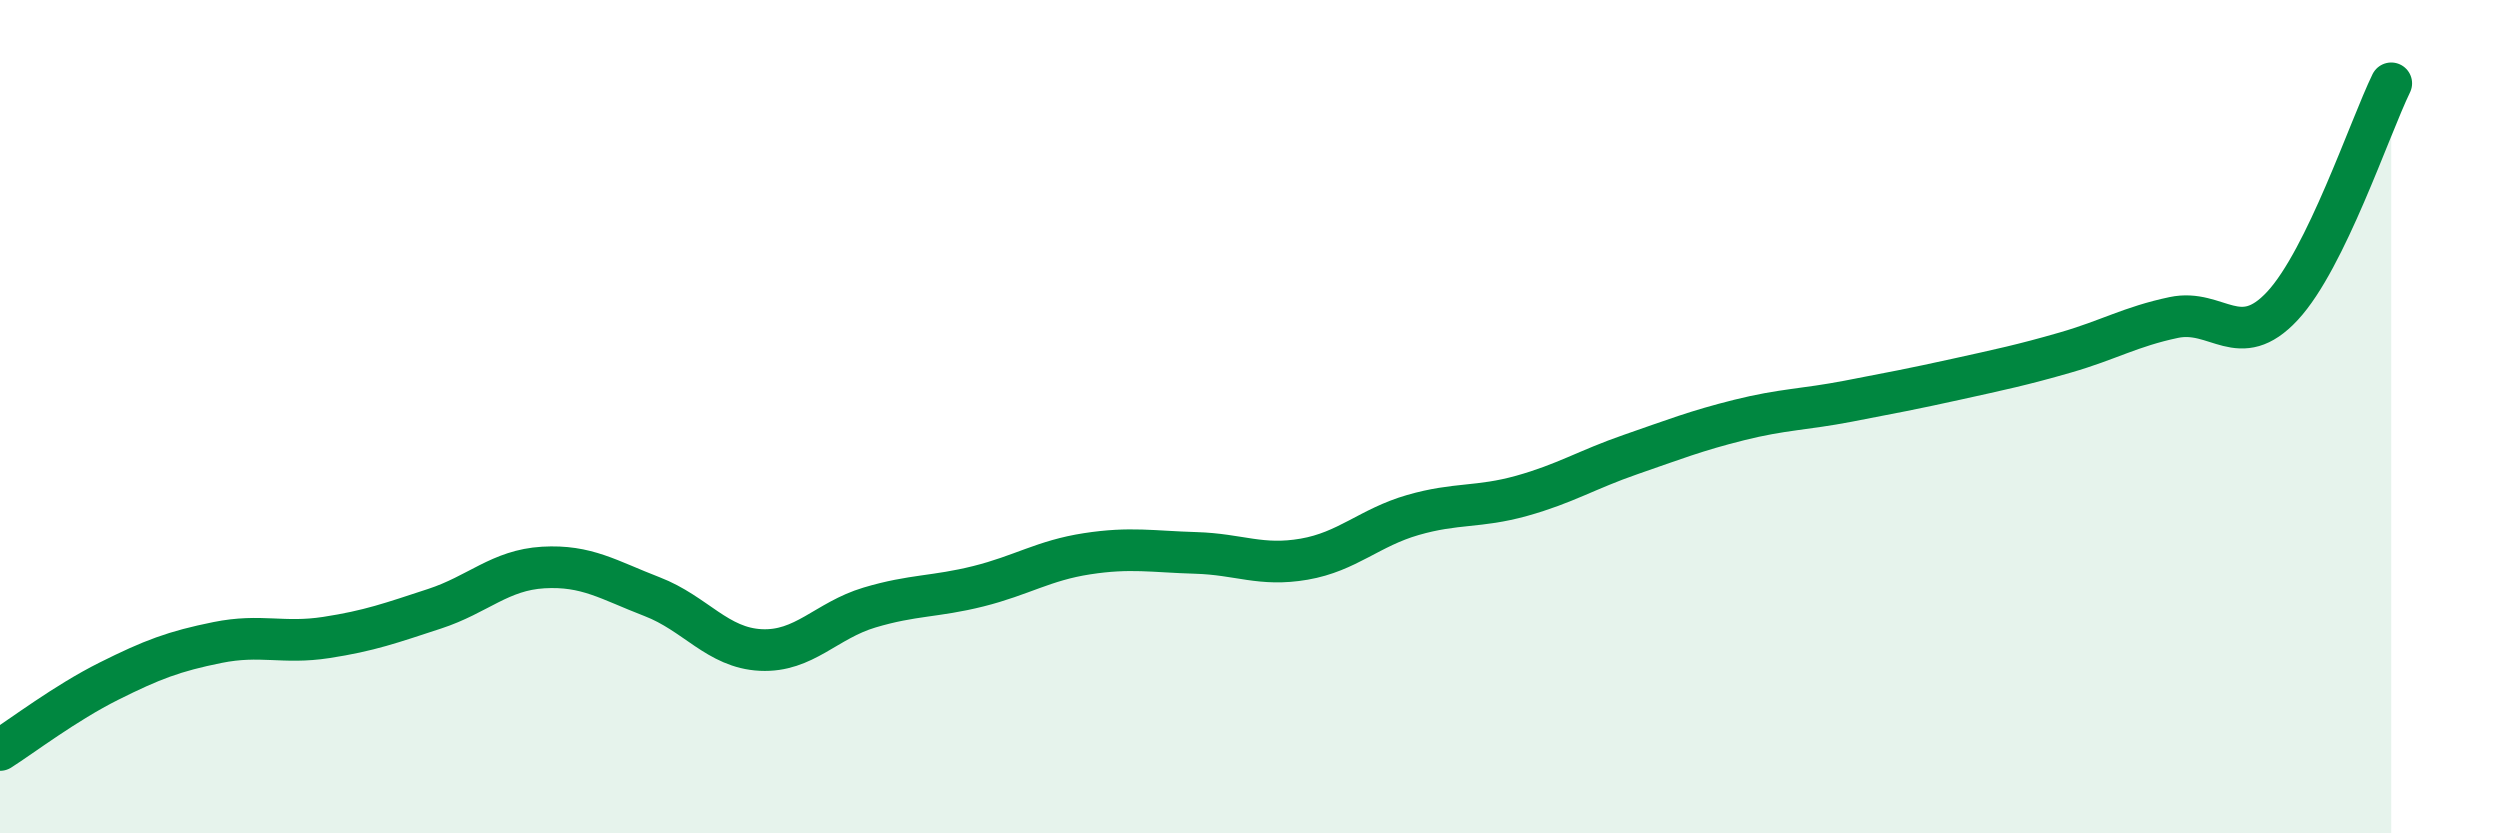 
    <svg width="60" height="20" viewBox="0 0 60 20" xmlns="http://www.w3.org/2000/svg">
      <path
        d="M 0,18 C 0.52,17.67 1.57,16.87 2.61,16.35 C 3.65,15.83 4.18,15.63 5.22,15.42 C 6.26,15.21 6.79,15.46 7.83,15.3 C 8.87,15.14 9.39,14.95 10.43,14.61 C 11.47,14.27 12,13.68 13.04,13.62 C 14.08,13.56 14.61,13.92 15.65,14.32 C 16.69,14.72 17.22,15.55 18.26,15.6 C 19.3,15.65 19.83,14.89 20.87,14.58 C 21.91,14.27 22.44,14.33 23.48,14.07 C 24.52,13.81 25.05,13.45 26.09,13.29 C 27.13,13.13 27.66,13.24 28.7,13.27 C 29.74,13.3 30.26,13.6 31.3,13.42 C 32.34,13.24 32.87,12.66 33.91,12.36 C 34.95,12.06 35.48,12.19 36.52,11.9 C 37.56,11.61 38.09,11.27 39.13,10.91 C 40.17,10.55 40.7,10.34 41.74,10.08 C 42.78,9.82 43.31,9.83 44.35,9.63 C 45.39,9.43 45.92,9.33 46.96,9.1 C 48,8.87 48.53,8.76 49.57,8.46 C 50.61,8.16 51.13,7.84 52.17,7.62 C 53.21,7.4 53.74,8.46 54.78,7.34 C 55.82,6.22 56.87,3.07 57.39,2L57.39 20L0 20Z"
        fill="#008740"
        opacity="0.1"
        stroke-linecap="round"
        stroke-linejoin="round"
      />
      <path
        d="M 0,18 C 0.52,17.67 1.57,16.87 2.61,16.35 C 3.65,15.83 4.18,15.63 5.22,15.42 C 6.26,15.21 6.79,15.46 7.83,15.3 C 8.87,15.14 9.39,14.95 10.43,14.61 C 11.47,14.27 12,13.68 13.04,13.62 C 14.08,13.56 14.61,13.92 15.65,14.32 C 16.69,14.72 17.22,15.55 18.26,15.6 C 19.3,15.65 19.83,14.89 20.87,14.58 C 21.91,14.27 22.44,14.33 23.48,14.07 C 24.52,13.81 25.05,13.45 26.09,13.29 C 27.13,13.13 27.66,13.24 28.7,13.27 C 29.74,13.3 30.26,13.6 31.3,13.42 C 32.34,13.24 32.87,12.66 33.91,12.36 C 34.95,12.06 35.48,12.19 36.52,11.9 C 37.56,11.61 38.09,11.27 39.13,10.91 C 40.17,10.55 40.7,10.34 41.74,10.08 C 42.78,9.82 43.31,9.83 44.35,9.63 C 45.39,9.43 45.92,9.33 46.96,9.1 C 48,8.87 48.53,8.76 49.57,8.46 C 50.61,8.16 51.13,7.84 52.17,7.62 C 53.21,7.4 53.74,8.46 54.78,7.34 C 55.82,6.22 56.87,3.07 57.39,2"
        stroke="#008740"
        stroke-width="1"
        fill="none"
        stroke-linecap="round"
        stroke-linejoin="round"
      />
    </svg>
  